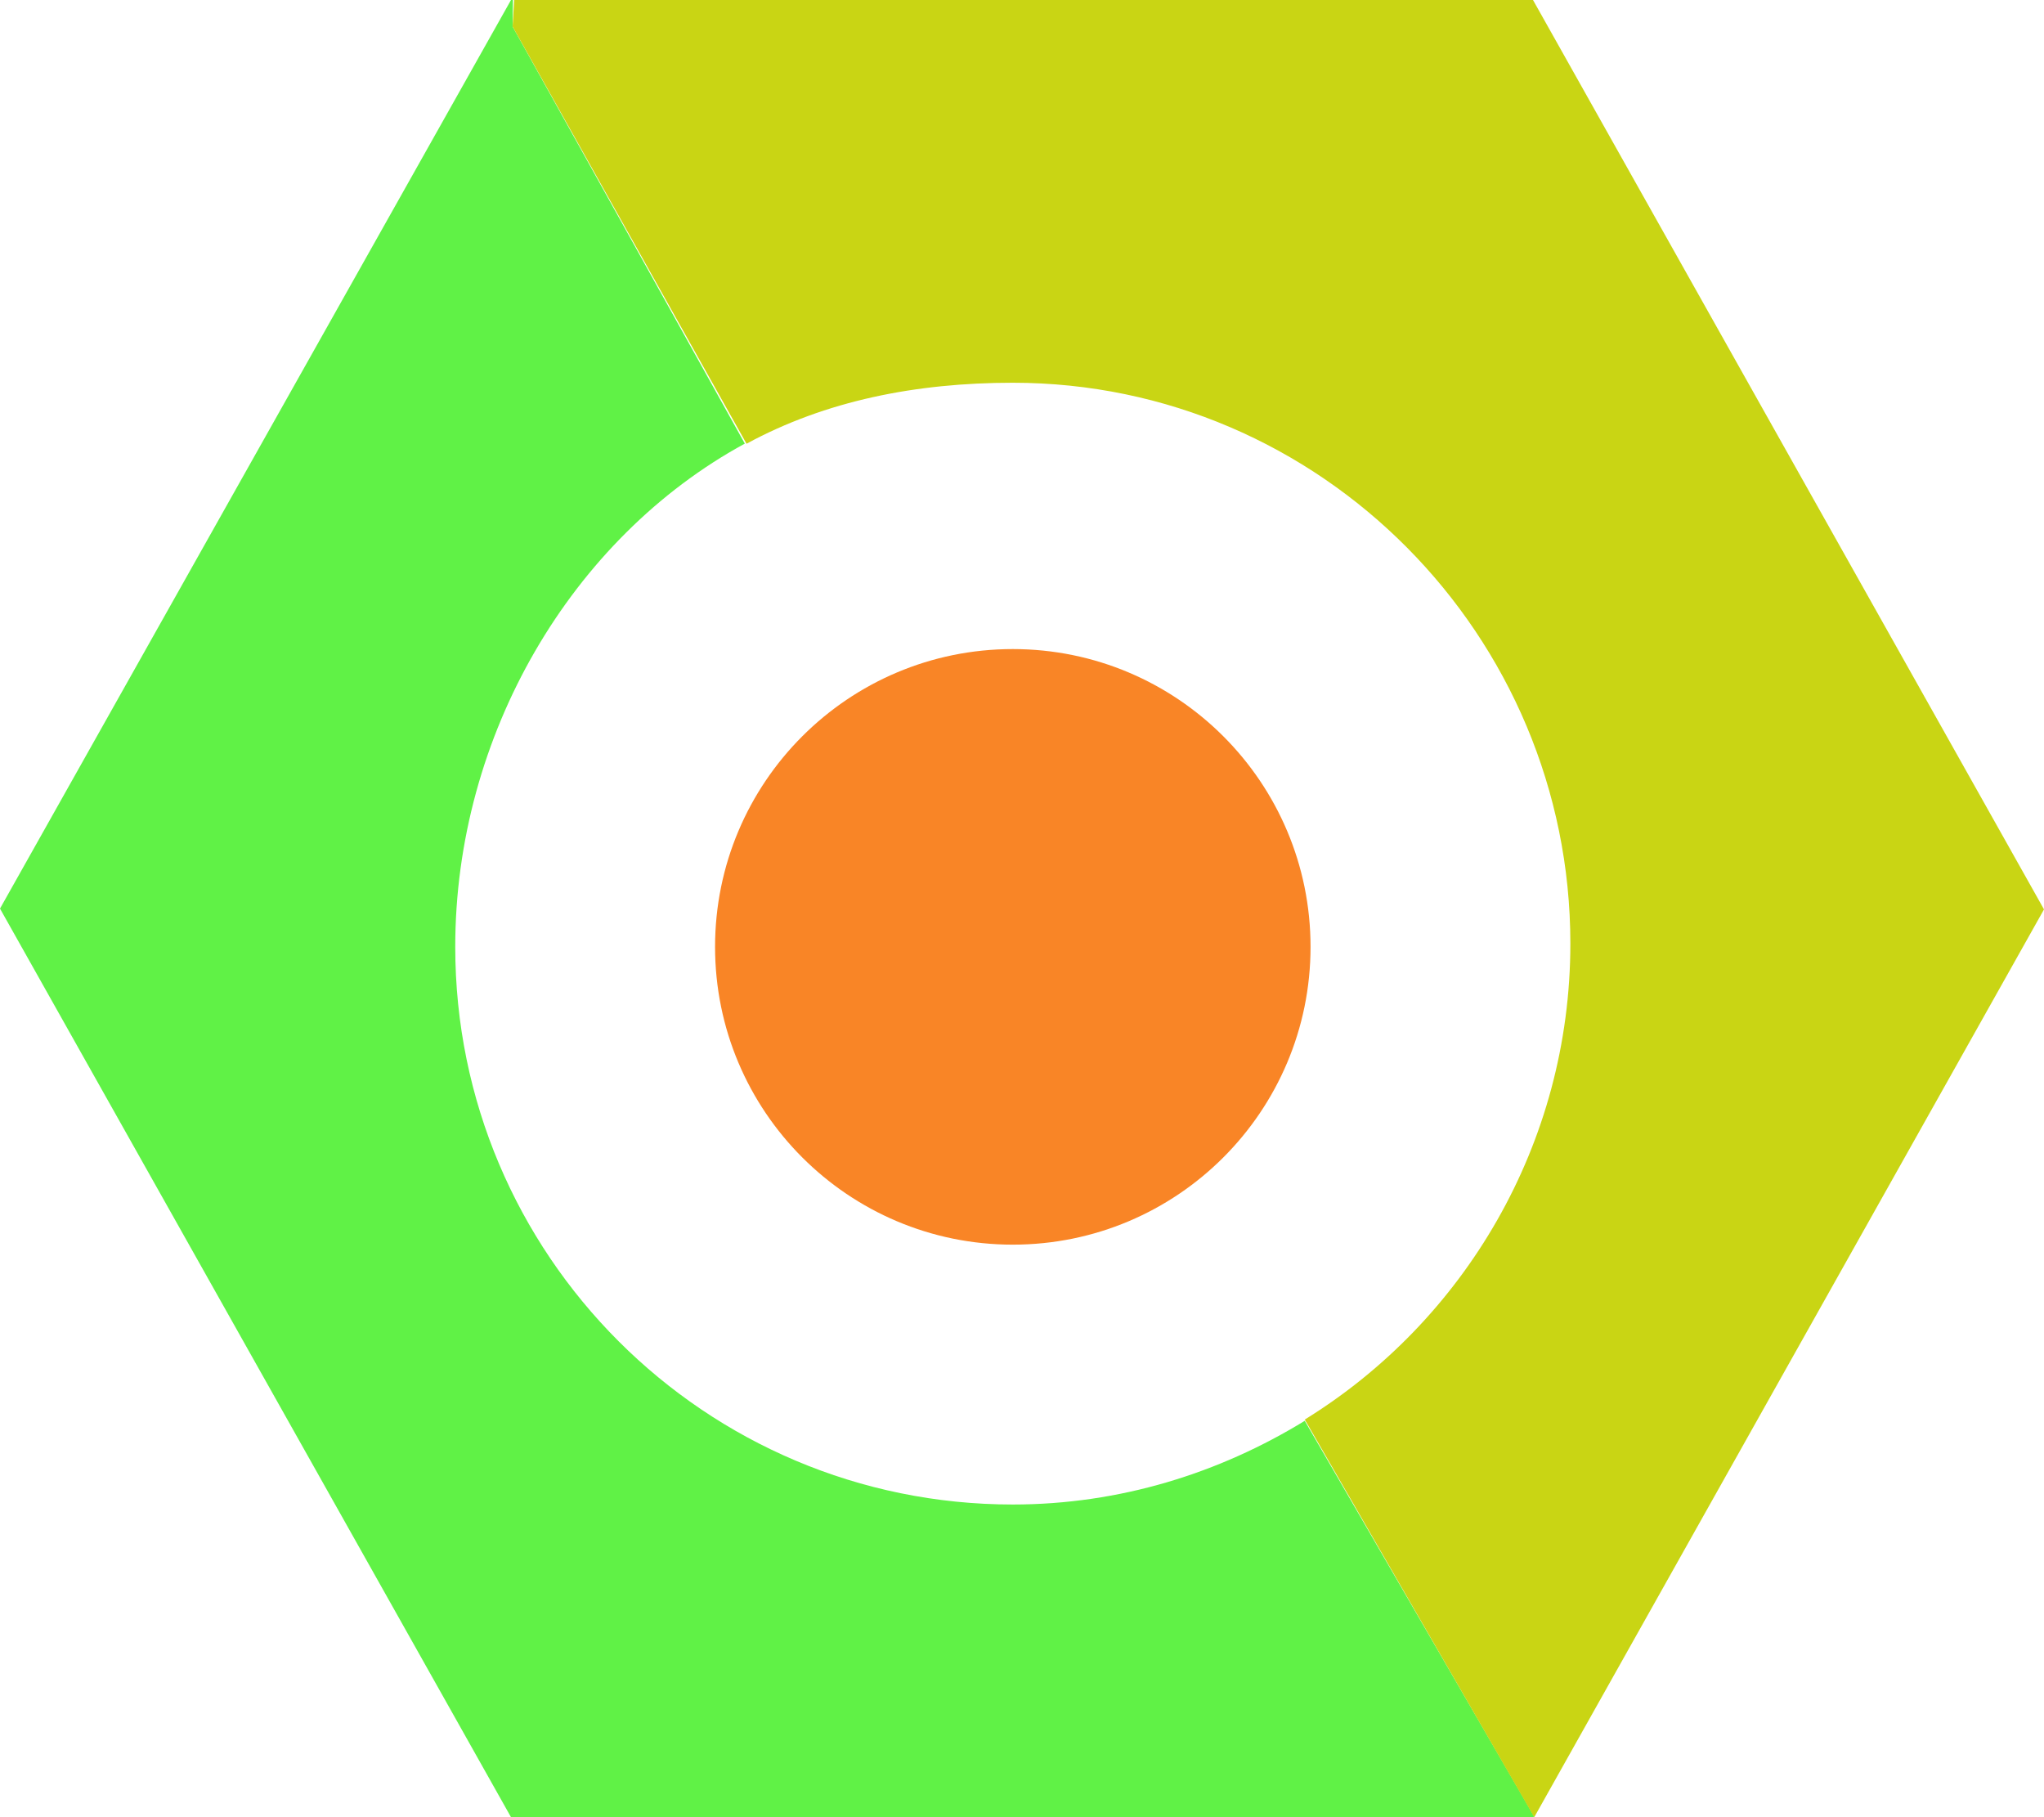 <?xml version="1.0" encoding="utf-8"?>
<!-- Generator: Adobe Illustrator 16.0.4, SVG Export Plug-In . SVG Version: 6.00 Build 0)  -->
<!DOCTYPE svg PUBLIC "-//W3C//DTD SVG 1.1//EN" "http://www.w3.org/Graphics/SVG/1.1/DTD/svg11.dtd">
<svg version="1.1" id="Ebene_1" xmlns="http://www.w3.org/2000/svg" xmlns:xlink="http://www.w3.org/1999/xlink" x="0px" y="0px"
	 width="18px" height="16.001px" viewBox="0.16 -0.5 18 16.001" enable-background="new 0.16 -0.5 18 16.001" xml:space="preserve">
<circle fill="#F98526" cx="9.079" cy="7.837" r="2.622"/>
<path fill="none" d="M6.734,3.522C5.206,4.354,4.168,5.975,4.168,7.837c0,2.712,2.198,4.91,4.91,4.91
	c0.944,0,1.822-0.271,2.571-0.732"/>
<path fill="#60F246" d="M9.079,12.747c-2.712,0-4.91-2.198-4.91-4.91c0-1.862,1.022-3.599,2.55-4.431L4.674-0.266L4.677-0.5H4.66
	l-4.5,8l4.5,8h9l0.011-0.006l-2.021-3.484C10.9,12.47,10.022,12.747,9.079,12.747z"/>
<path fill="#C9D514" d="M13.66-0.5H4.688L4.674-0.266l2.06,3.673c0.697-0.379,1.495-0.537,2.345-0.537
	c2.712,0,4.91,2.226,4.91,4.938c0,1.769-0.938,3.327-2.339,4.191l2.021,3.501l4.489-7.993L13.66-0.5z"/>
</svg>
